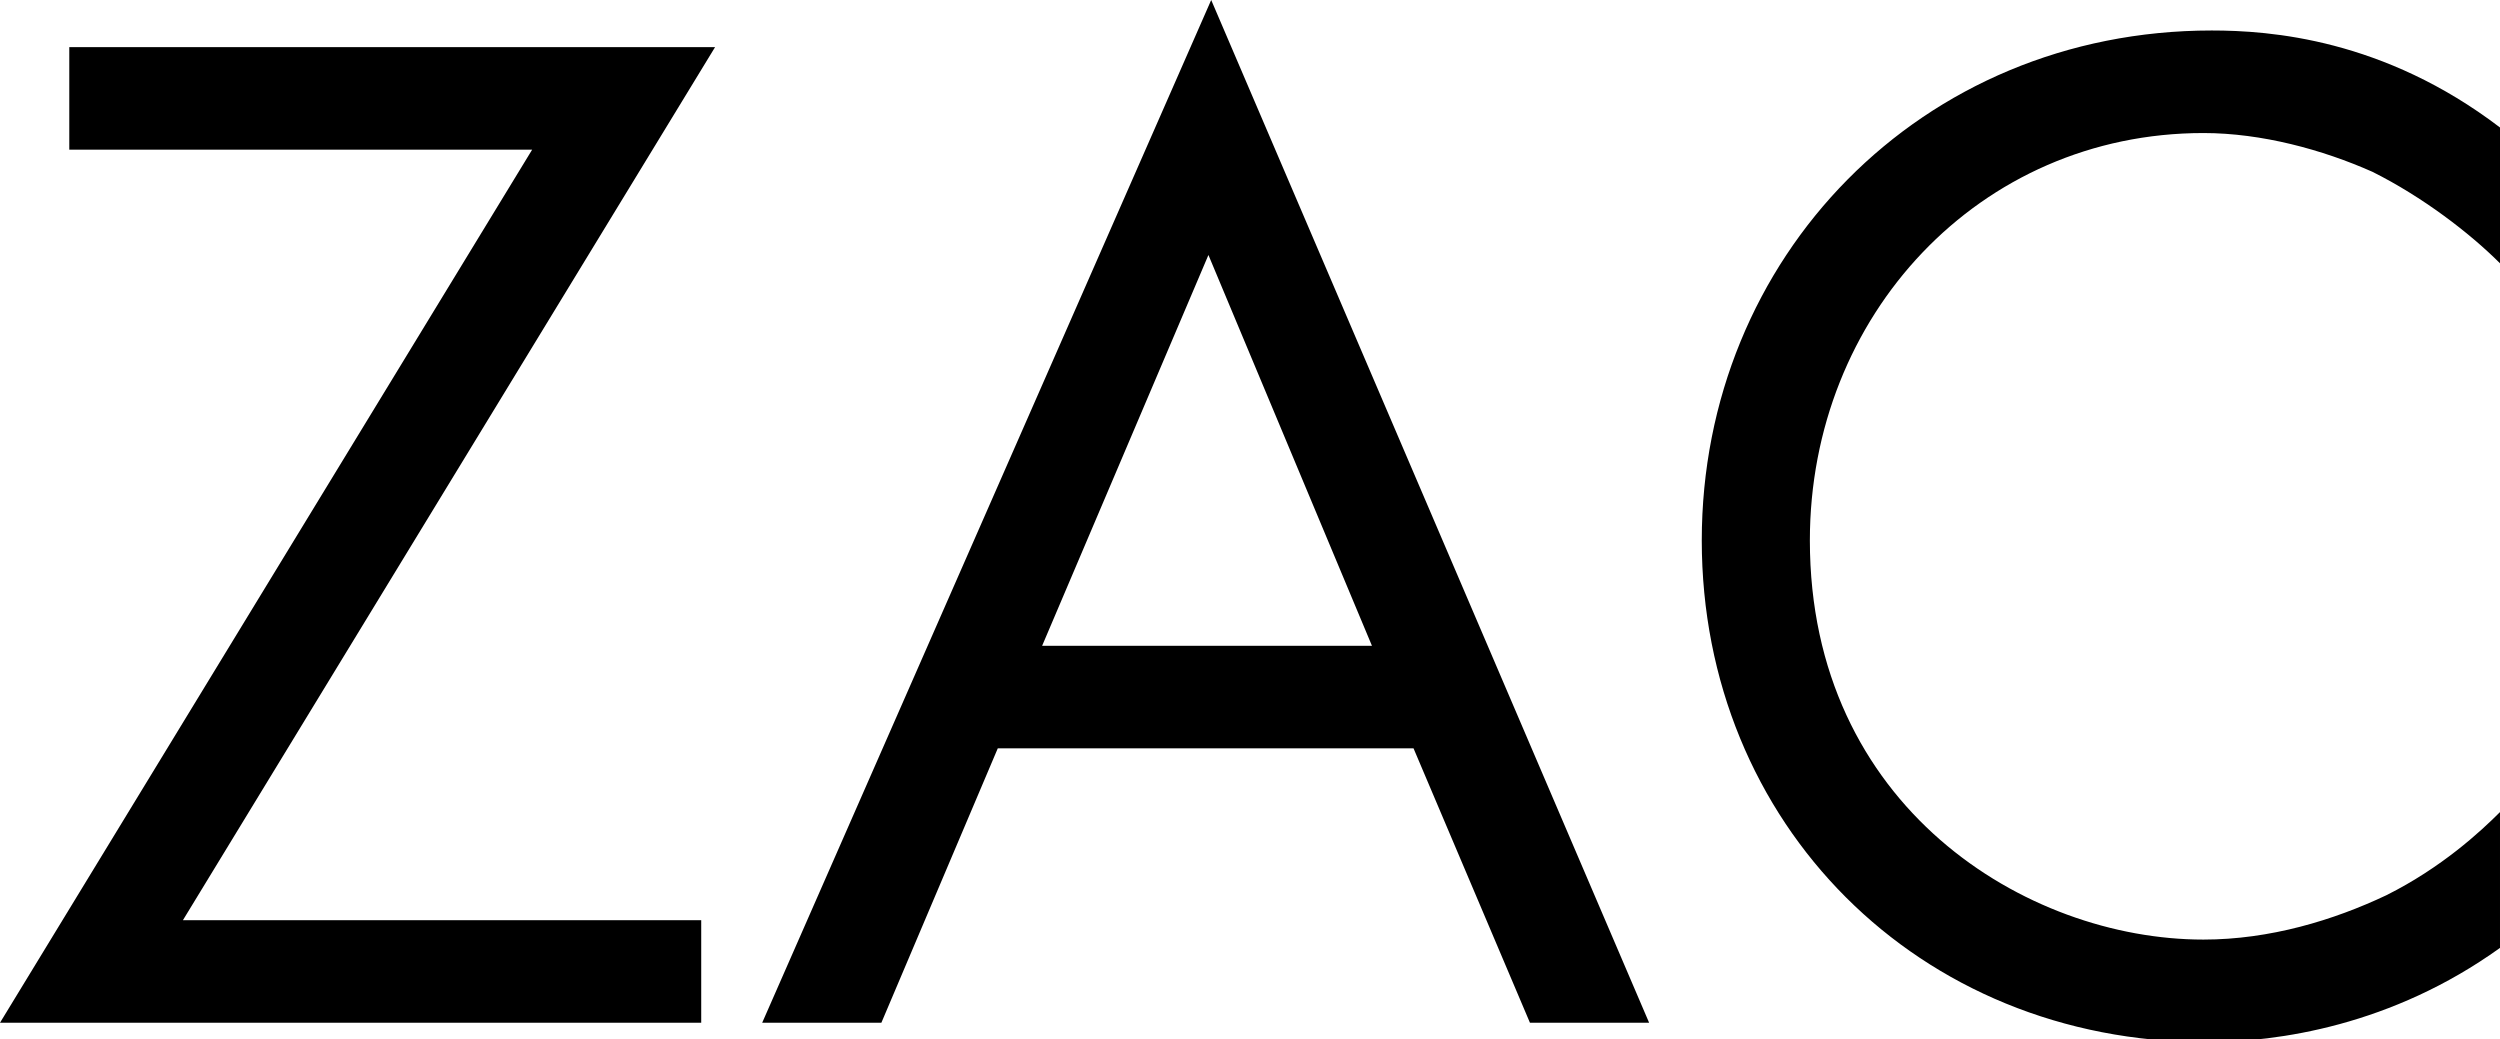 <?xml version="1.0" encoding="utf-8"?>
<!-- Generator: Adobe Illustrator 28.7.1, SVG Export Plug-In . SVG Version: 9.03 Build 54978)  -->
<!DOCTYPE svg PUBLIC "-//W3C//DTD SVG 1.1//EN" "http://www.w3.org/Graphics/SVG/1.1/DTD/svg11.dtd">
<svg version="1.1" id="Ebene_1" xmlns:x="http://ns.adobe.com/Extensibility/1.0/" xmlns:i="http://ns.adobe.com/AdobeIllustrator/10.0/" xmlns:graph="http://ns.adobe.com/Graphs/1.0/"
	 xmlns="http://www.w3.org/2000/svg" xmlns:xlink="http://www.w3.org/1999/xlink" x="0px" y="0px" viewBox="0 0 90.2 37.5"
	 style="enable-background:new 0 0 90.2 37.5;" xml:space="preserve">
<g id="ZAC">
	<path d="M6.6,33.2h18.7v3.7H0L19.2,5.4H2.5V1.7h23.3L6.6,33.2z"/>
	<path d="M51,27H36l-4.2,9.9h-4.3L43.7,0l15.8,36.9h-4.3L51,27L51,27z M49.5,23.3L43.6,9.2l-6,14.1H49.5z"/>
	<path d="M90.2,9.5c-1.1-1.1-2.8-2.4-4.6-3.3c-1.8-0.8-4-1.4-6.1-1.4c-8.1,0-14.2,6.6-14.2,14.7c0,9.6,7.8,14.4,14.2,14.4
		c2.4,0,4.7-0.7,6.6-1.6c2-1,3.4-2.3,4.1-3v4.9c-3.9,2.8-8,3.4-10.6,3.4c-10.4,0-18.2-7.9-18.2-18.1S69.3,1.1,79.8,1.1
		c2.1,0,6.2,0.3,10.4,3.5L90.2,9.5L90.2,9.5z"/>
</g>
</svg>
